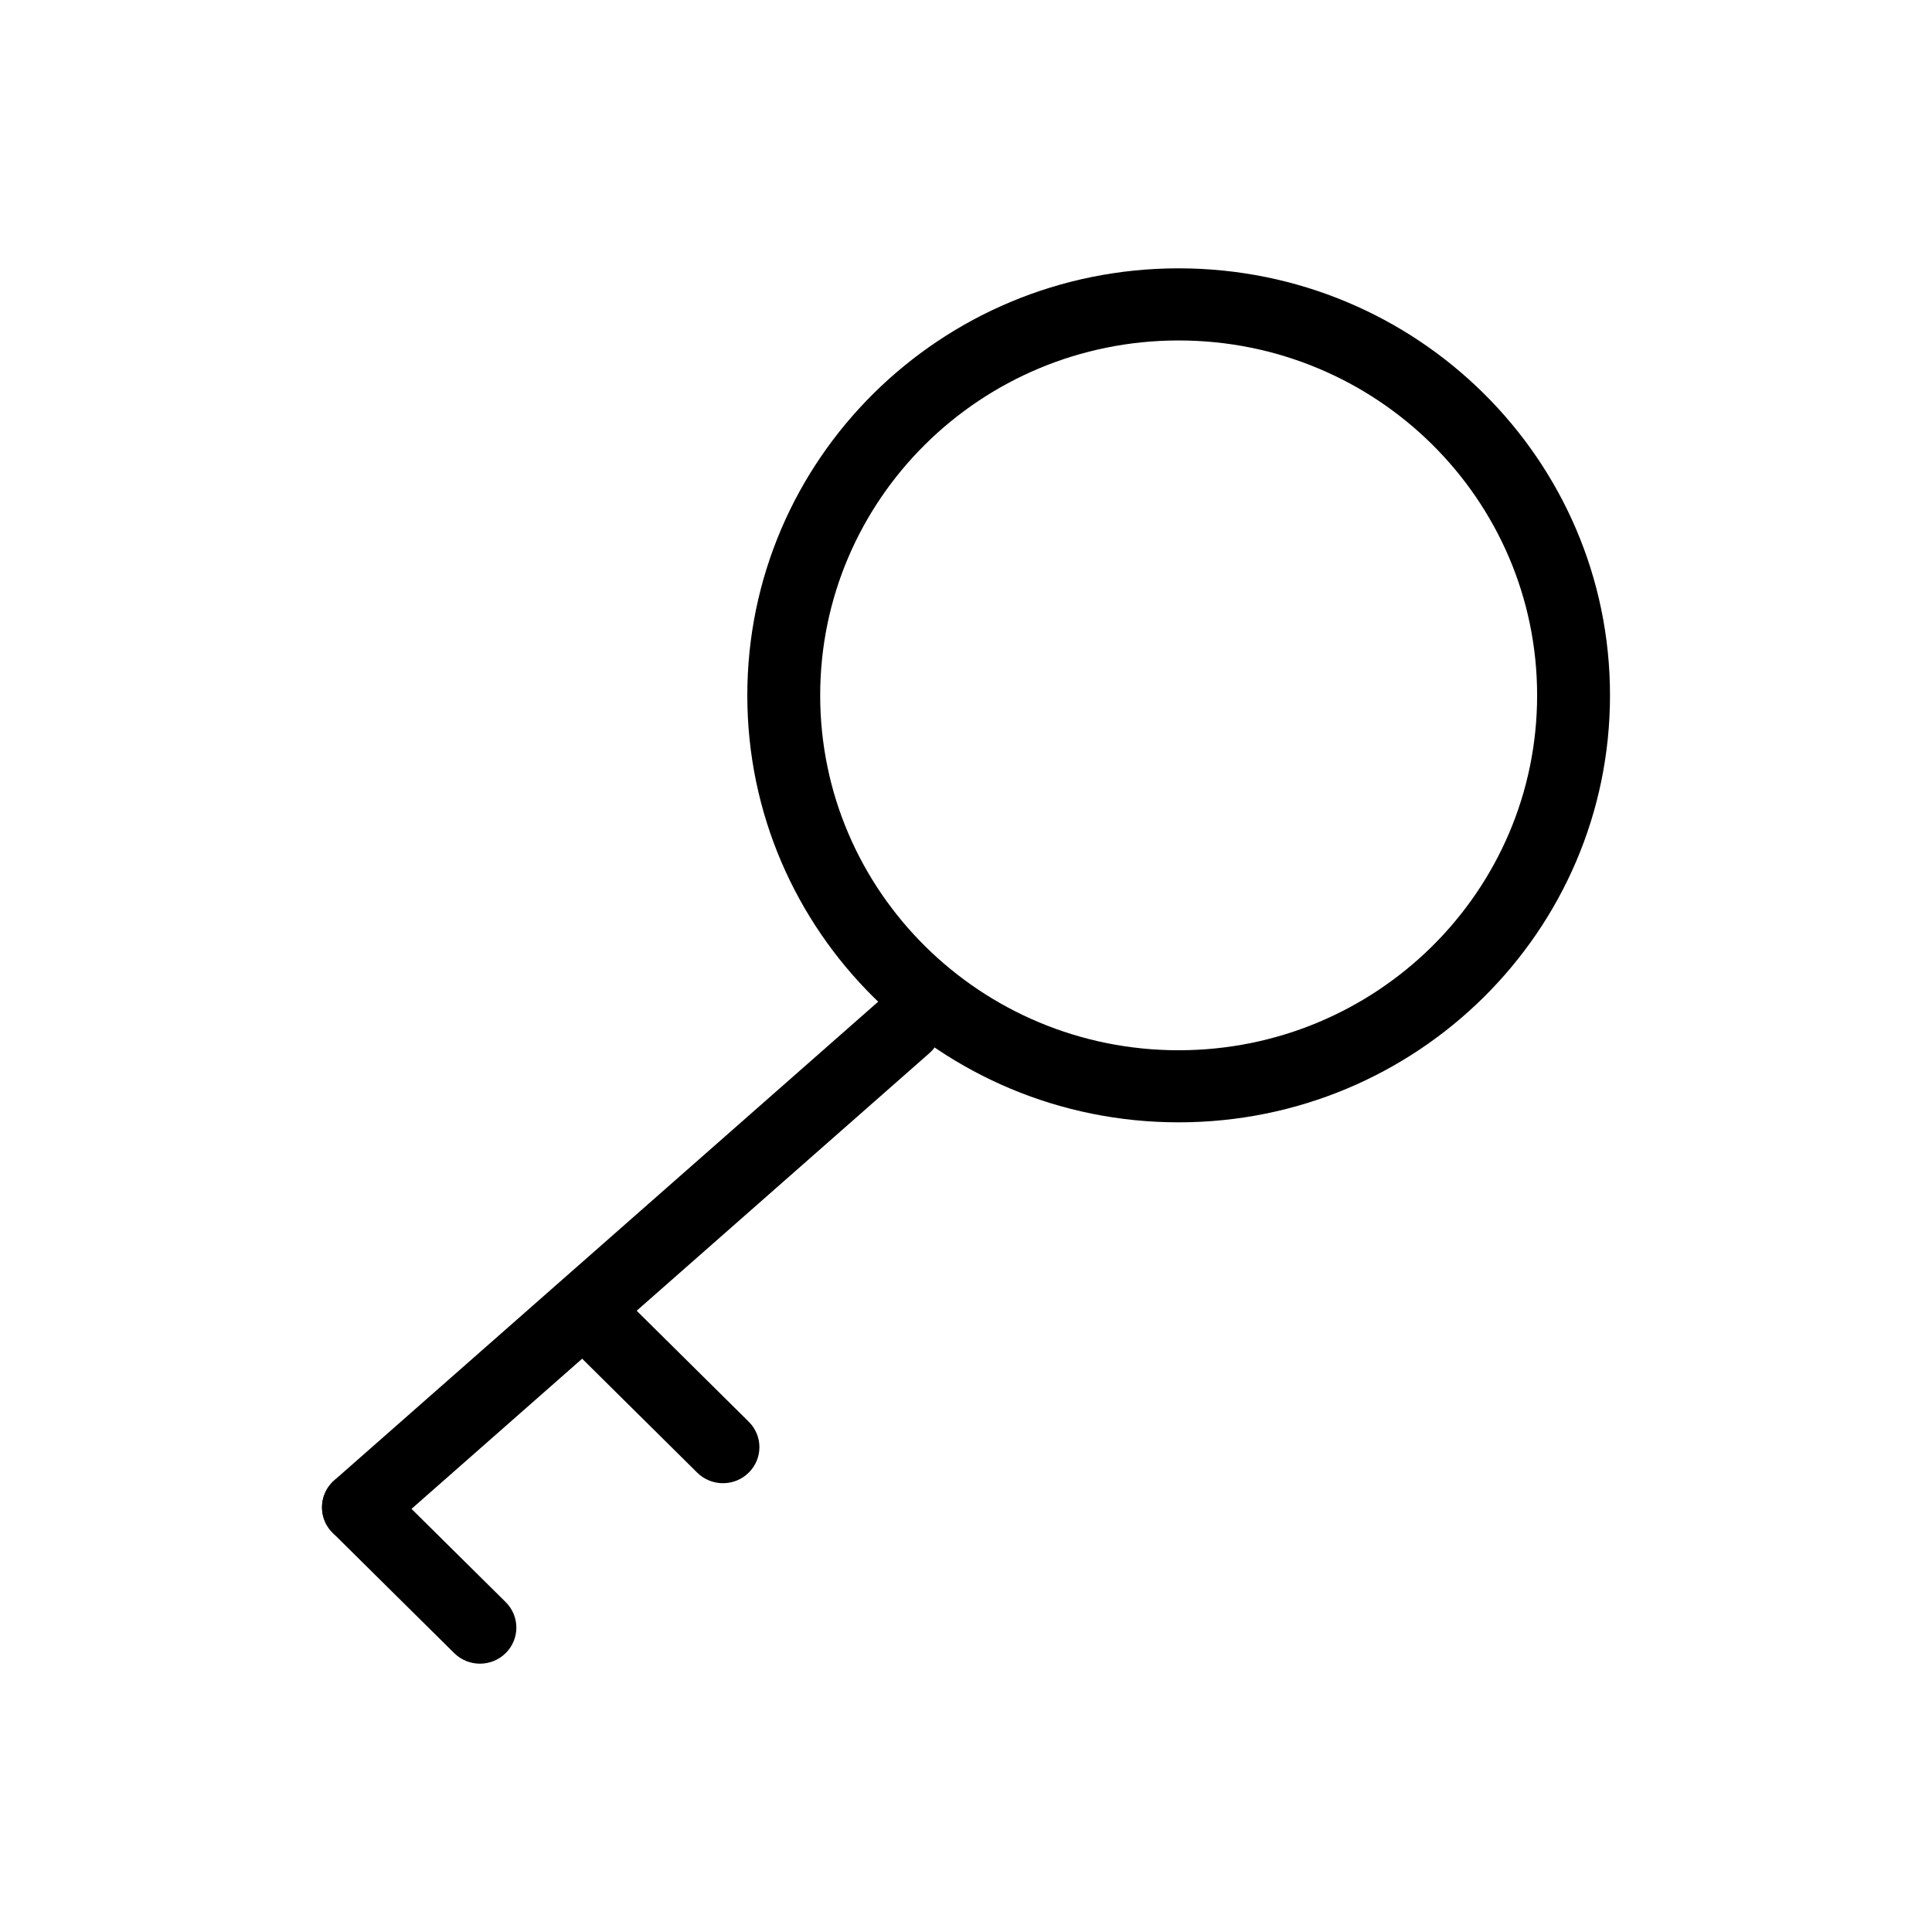 <svg width="36" height="36" viewBox="0 0 36 36" fill="none" xmlns="http://www.w3.org/2000/svg">
<path d="M28.642 12.957C28.642 9.305 25.651 6.344 21.962 6.344C18.274 6.344 15.283 9.305 15.283 12.957C15.283 16.609 18.274 19.57 21.962 19.57C25.651 19.57 28.642 16.609 28.642 12.957ZM30 12.957C30 17.351 26.402 20.913 21.962 20.913C17.523 20.913 13.925 17.351 13.925 12.957C13.925 8.562 17.523 5 21.962 5C26.402 5 30 8.562 30 12.957Z" fill="black"/>
<path d="M10.728 24.249C10.993 23.987 11.422 23.987 11.687 24.249L13.951 26.491C14.217 26.753 14.217 27.178 13.951 27.441C13.686 27.703 13.257 27.703 12.992 27.441L10.728 25.199C10.462 24.937 10.462 24.512 10.728 24.249Z" fill="black"/>
<path d="M6.199 27.612C6.465 27.349 6.894 27.349 7.159 27.612L9.423 29.853C9.688 30.116 9.688 30.54 9.423 30.803C9.158 31.066 8.729 31.066 8.463 30.803L6.199 28.562C5.934 28.299 5.934 27.874 6.199 27.612Z" fill="black"/>
<path d="M16.417 18.618C16.697 18.372 17.126 18.397 17.375 18.674C17.625 18.952 17.599 19.376 17.319 19.623L7.13 28.589C6.85 28.836 6.421 28.811 6.172 28.533C5.922 28.256 5.948 27.831 6.228 27.584L16.417 18.618Z" fill="black"/>
</svg>
